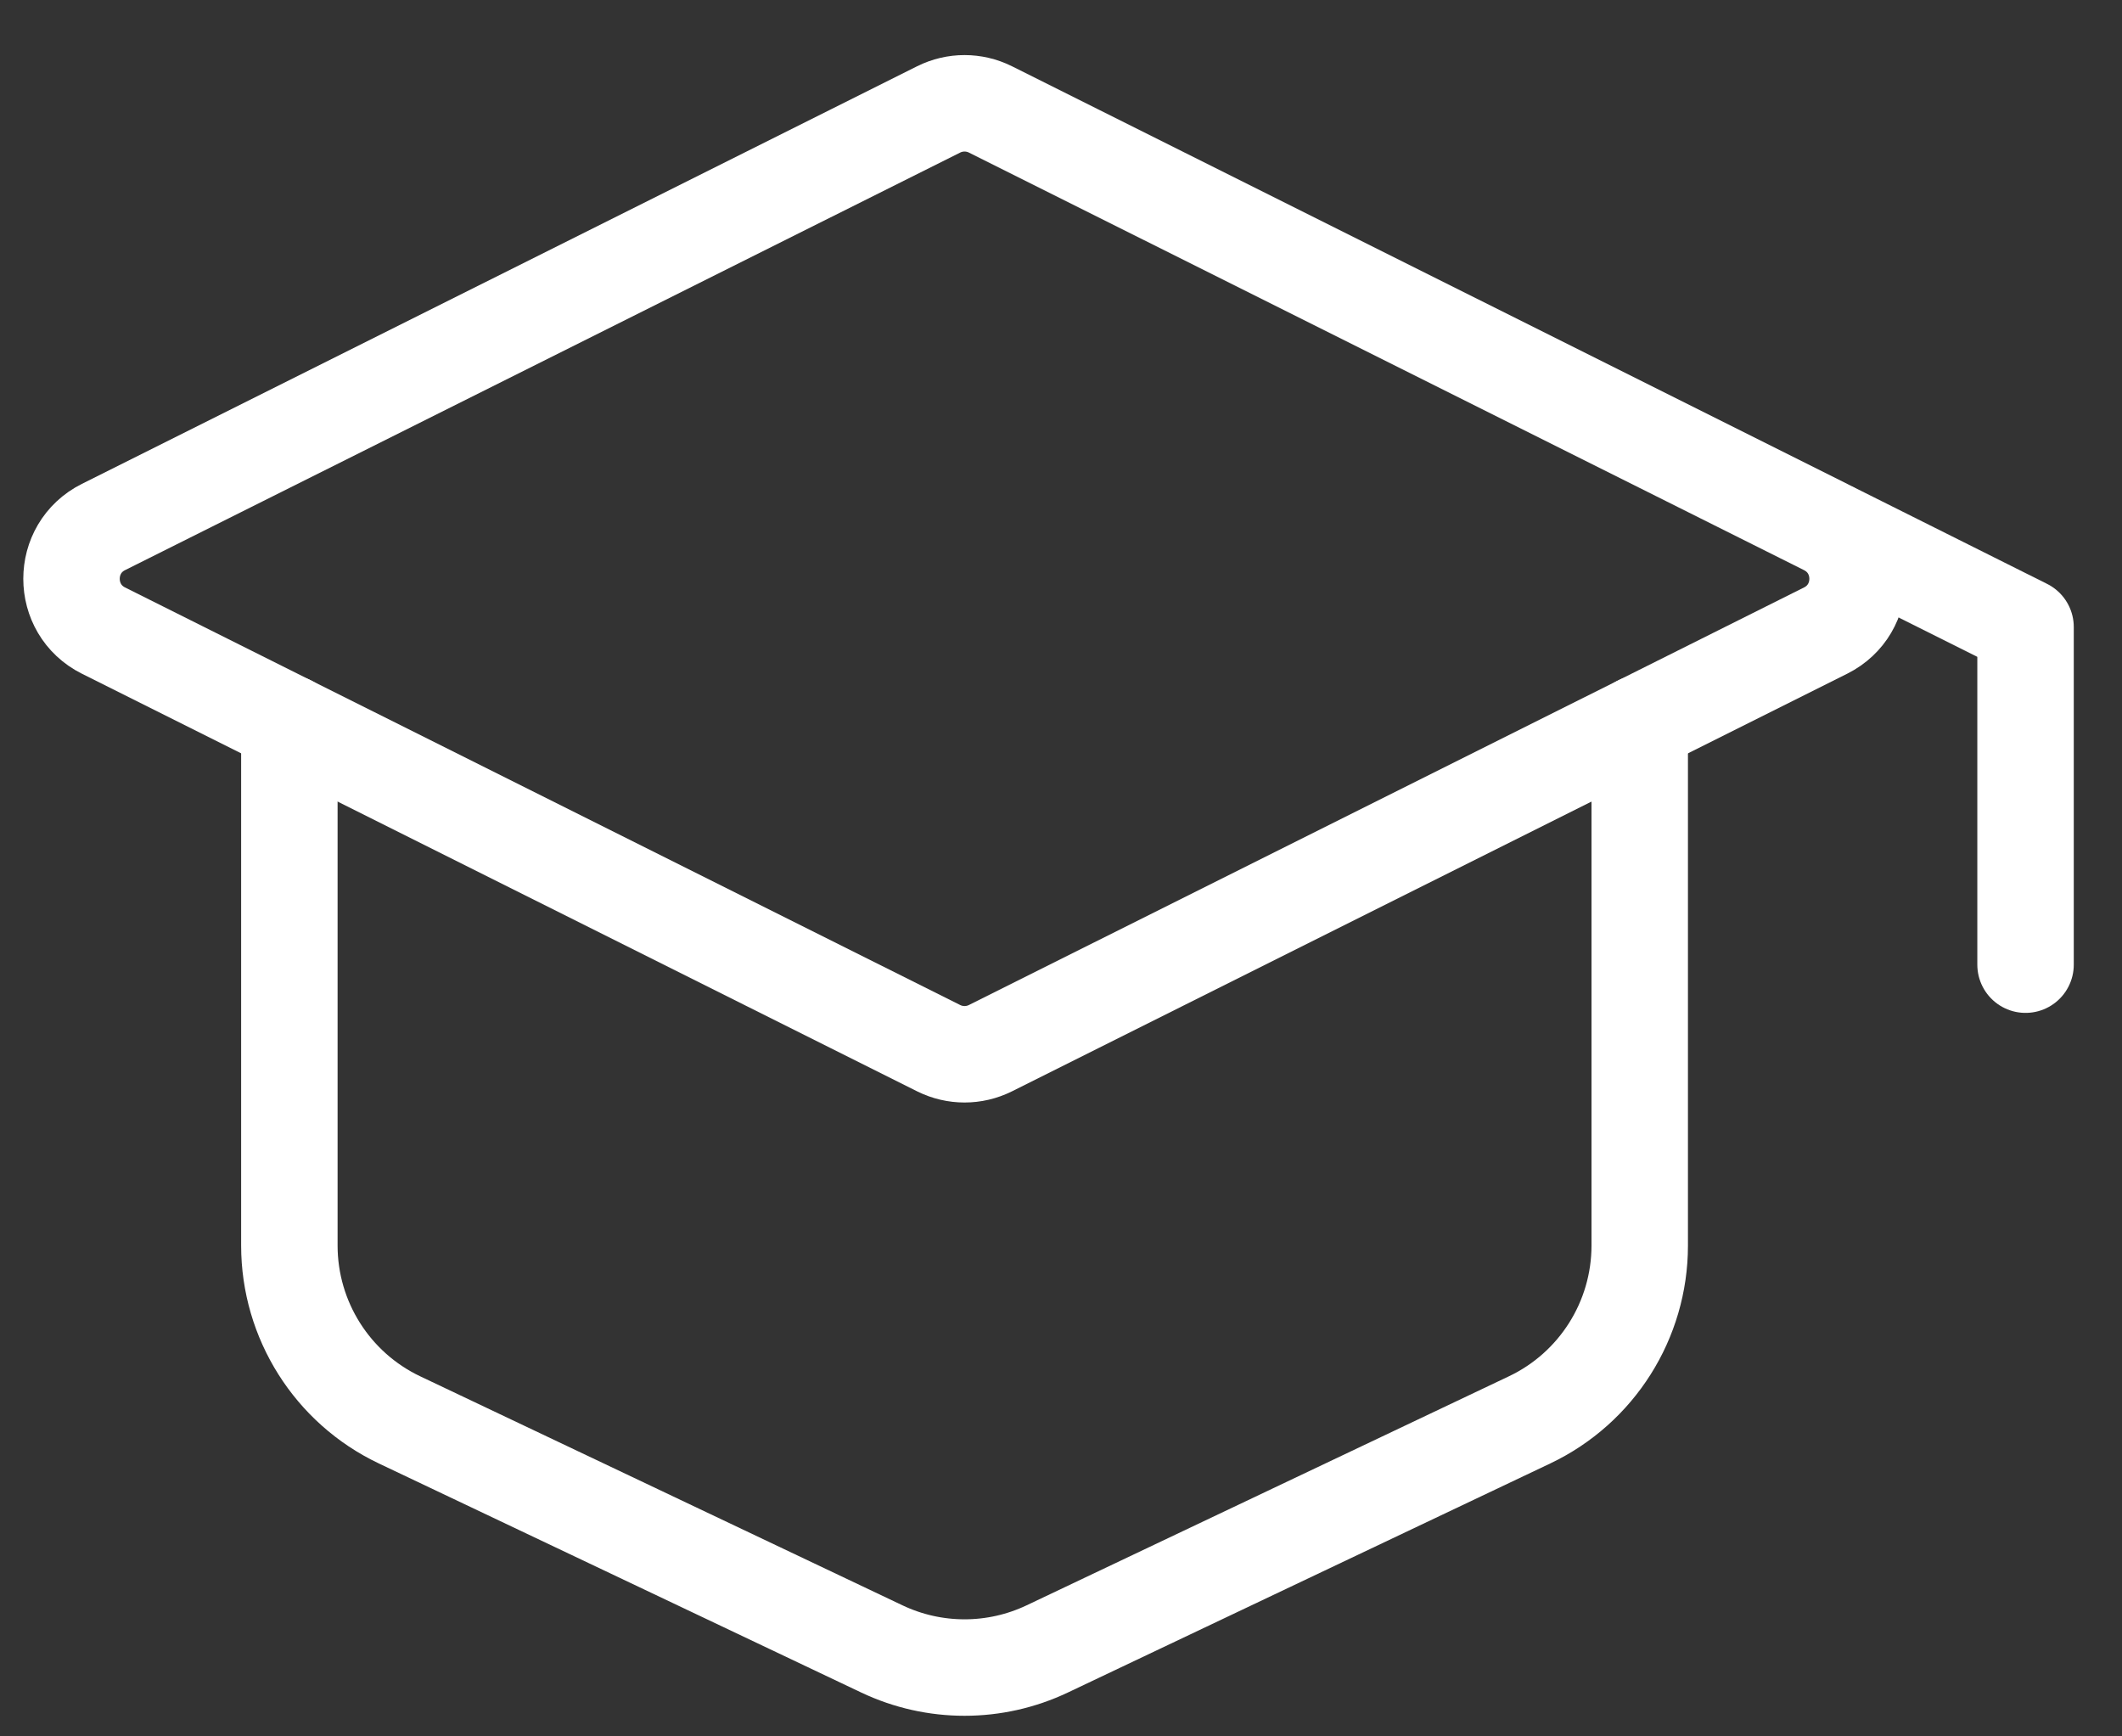 <svg width="22" height="18" viewBox="0 0 22 18" fill="none" xmlns="http://www.w3.org/2000/svg">
<rect x="0" y="0" width="22" height="18" fill="#333333" stroke="none"/>
<path d="M1.073 5.463L9.732 1.134C9.901 1.05 10.099 1.05 10.268 1.134L18.927 5.463C19.369 5.684 19.369 6.316 18.927 6.537L10.268 10.866C10.099 10.95 9.901 10.95 9.732 10.866L1.073 6.537C0.631 6.316 0.631 5.684 1.073 5.463Z" stroke="white" stroke-linecap="round" stroke-linejoin="round"/>
<path d="M21 10L21 6.5L19 5.5" stroke="white" stroke-linecap="round" stroke-linejoin="round"/>
<path d="M3 7.5V12.912C3 13.684 3.445 14.388 4.142 14.719L9.142 17.093C9.685 17.351 10.315 17.351 10.858 17.093L15.858 14.719C16.555 14.388 17 13.684 17 12.912V7.5" stroke="white" stroke-linecap="round" stroke-linejoin="round"/>
</svg>
